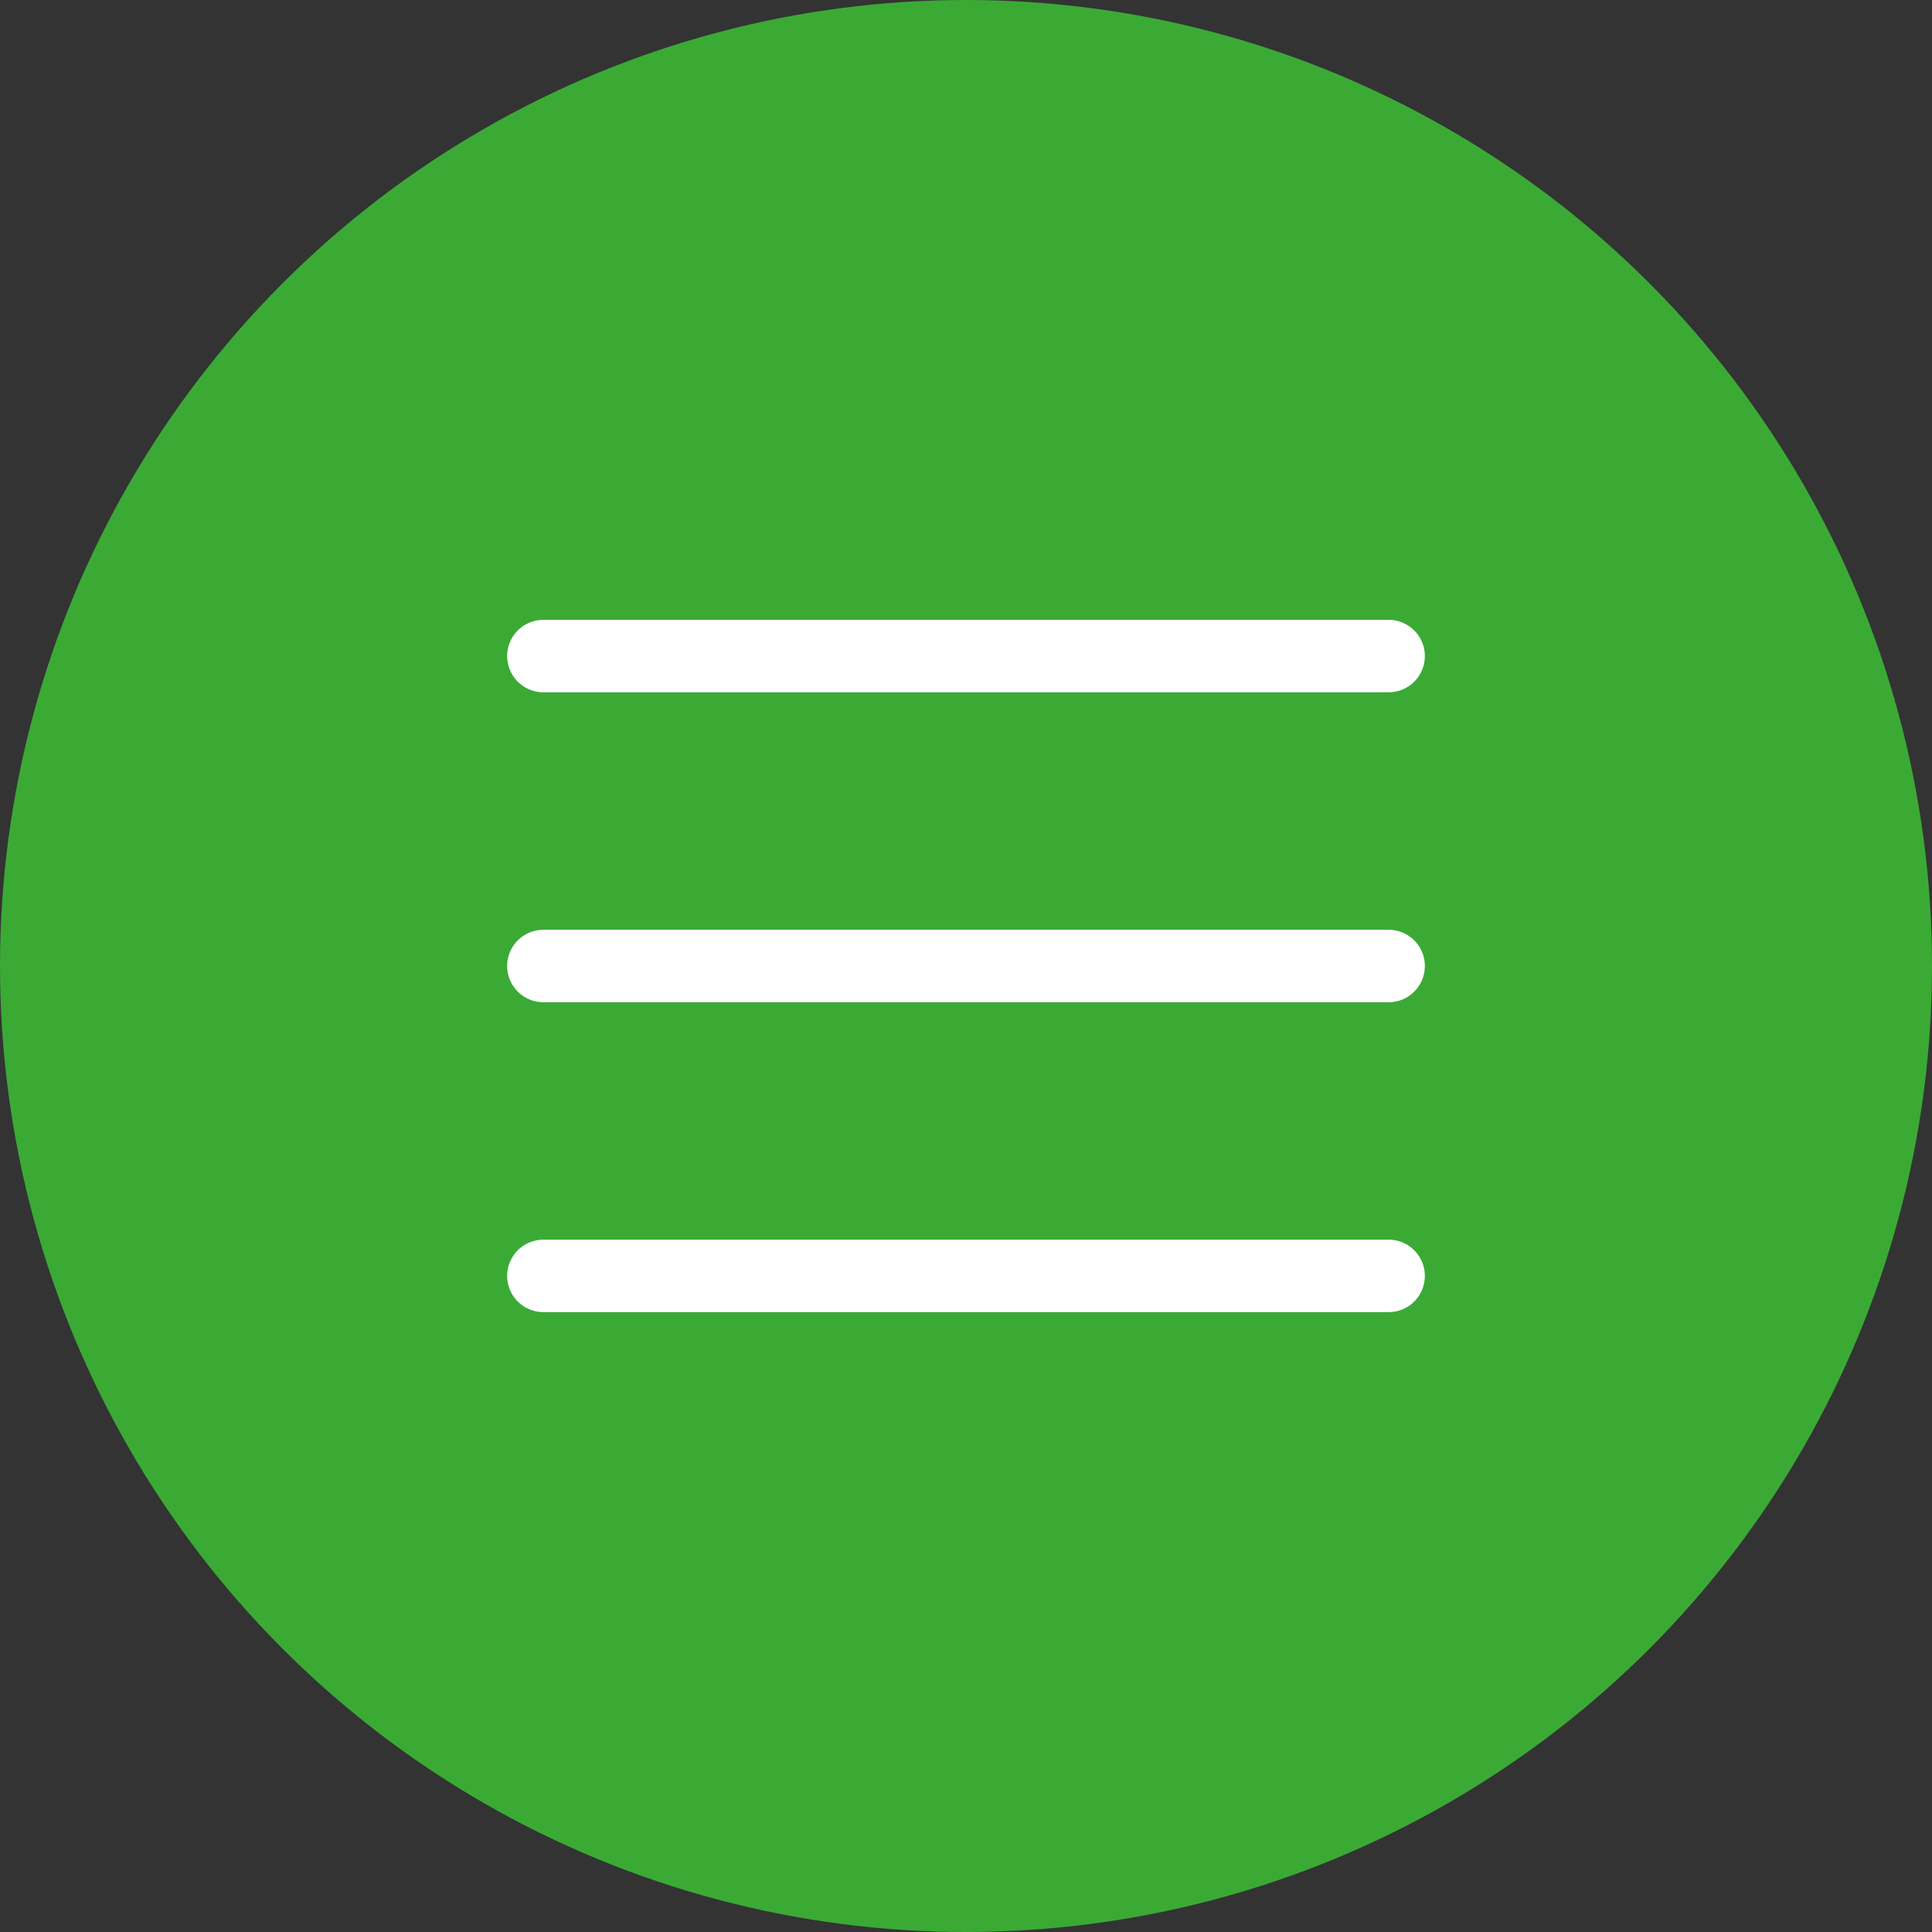 <?xml version="1.0" encoding="UTF-8"?> <svg xmlns="http://www.w3.org/2000/svg" width="40" height="40" viewBox="0 0 40 40" fill="none"><rect x="0" y="0" width="40" height="40" fill="#333333" stroke="none"/><circle cx="20" cy="20" r="20" fill="#3AAA35"></circle><path d="M11.25 13.583H28.75M11.25 20H28.75M11.25 26.416H28.75" stroke="white" stroke-width="1.5" stroke-linecap="round" stroke-linejoin="round"></path></svg> 